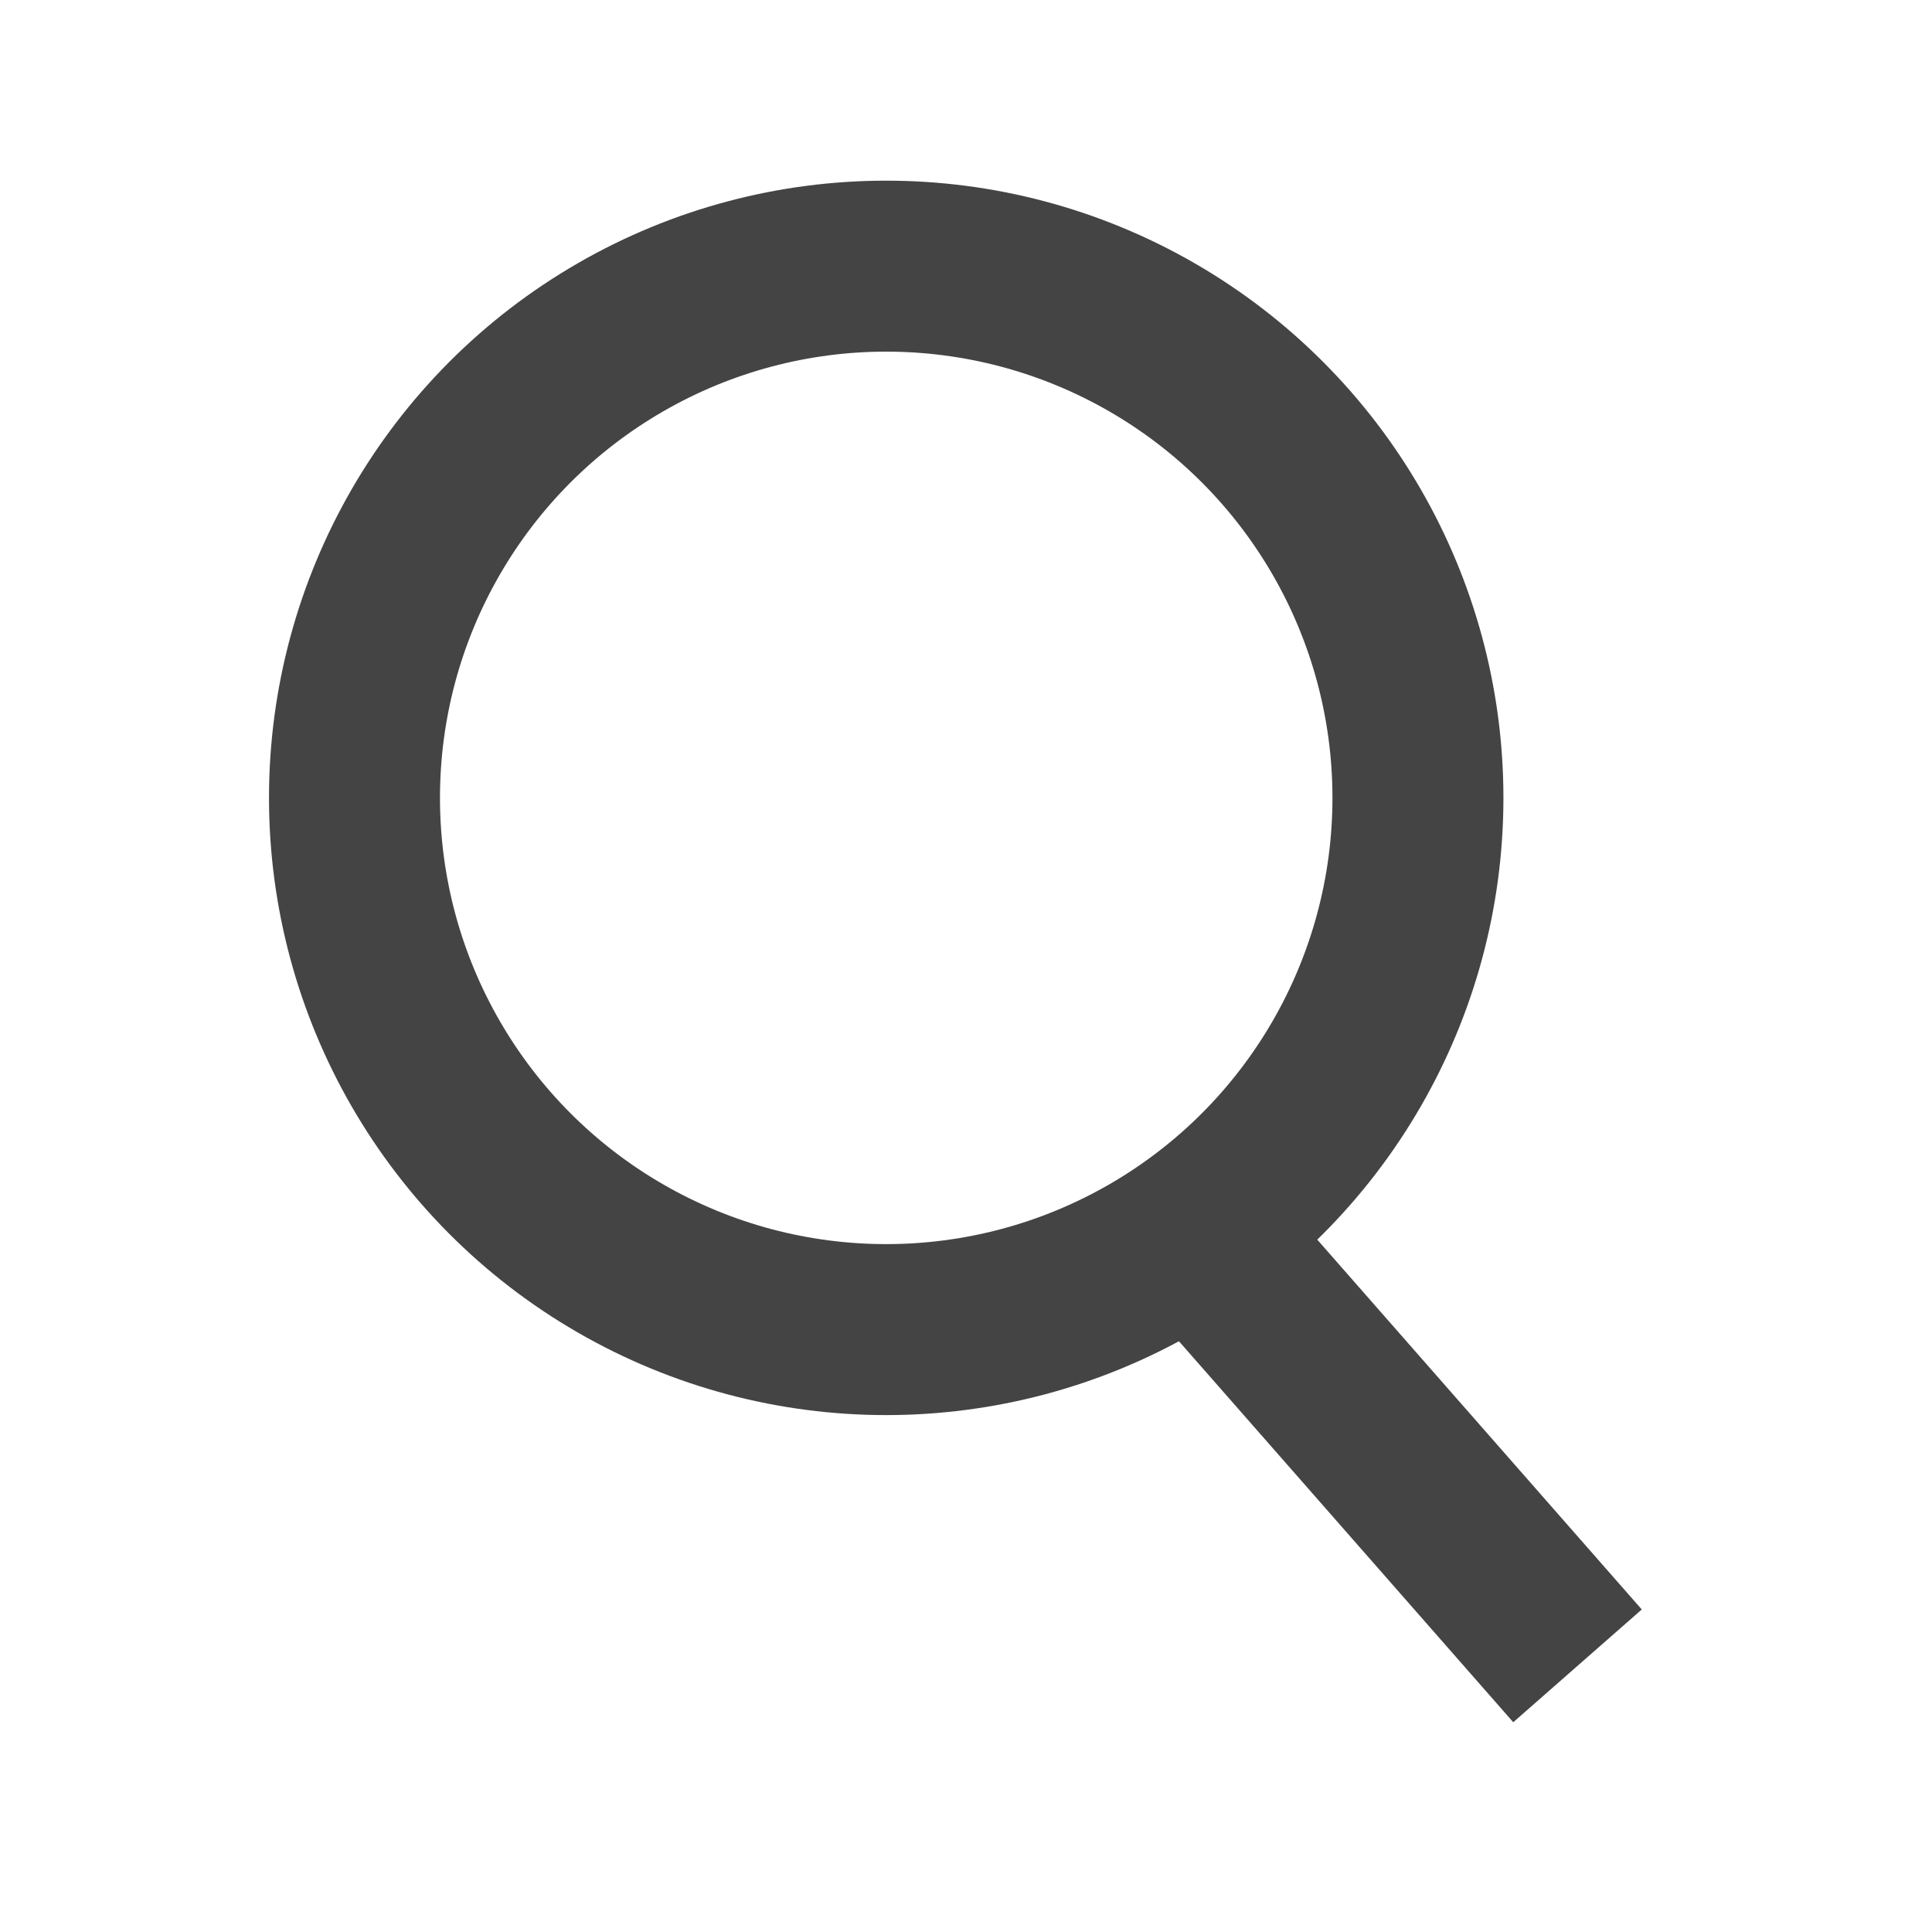 <?xml version="1.0" encoding="utf-8"?>
<!-- Generator: Adobe Illustrator 23.0.5, SVG Export Plug-In . SVG Version: 6.00 Build 0)  -->
<svg version="1.1" id="Layer_1" xmlns="http://www.w3.org/2000/svg" xmlns:xlink="http://www.w3.org/1999/xlink" x="0px" y="0px"
	 viewBox="0 0 339 339" style="enable-background:new 0 0 339 339;" xml:space="preserve">
<style type="text/css">
	.st0{fill:none;stroke:#444444;stroke-width:30;stroke-miterlimit:10;}
	.st1{fill:#444444;}
	.st2{fill:#0062B3;}
	.st3{fill:#FFFFFF;}
	.st4{fill:#C7C7C8;}
	.st5{fill:none;stroke:#FFFFFF;stroke-width:41.075;stroke-miterlimit:10;}
</style>
<g>
	<circle class="st0" cx="155.5" cy="140" r="93.3"/>
	<line class="st0" x1="210.2" y1="216.4" x2="276.8" y2="292.3"/>
</g>
</svg>
